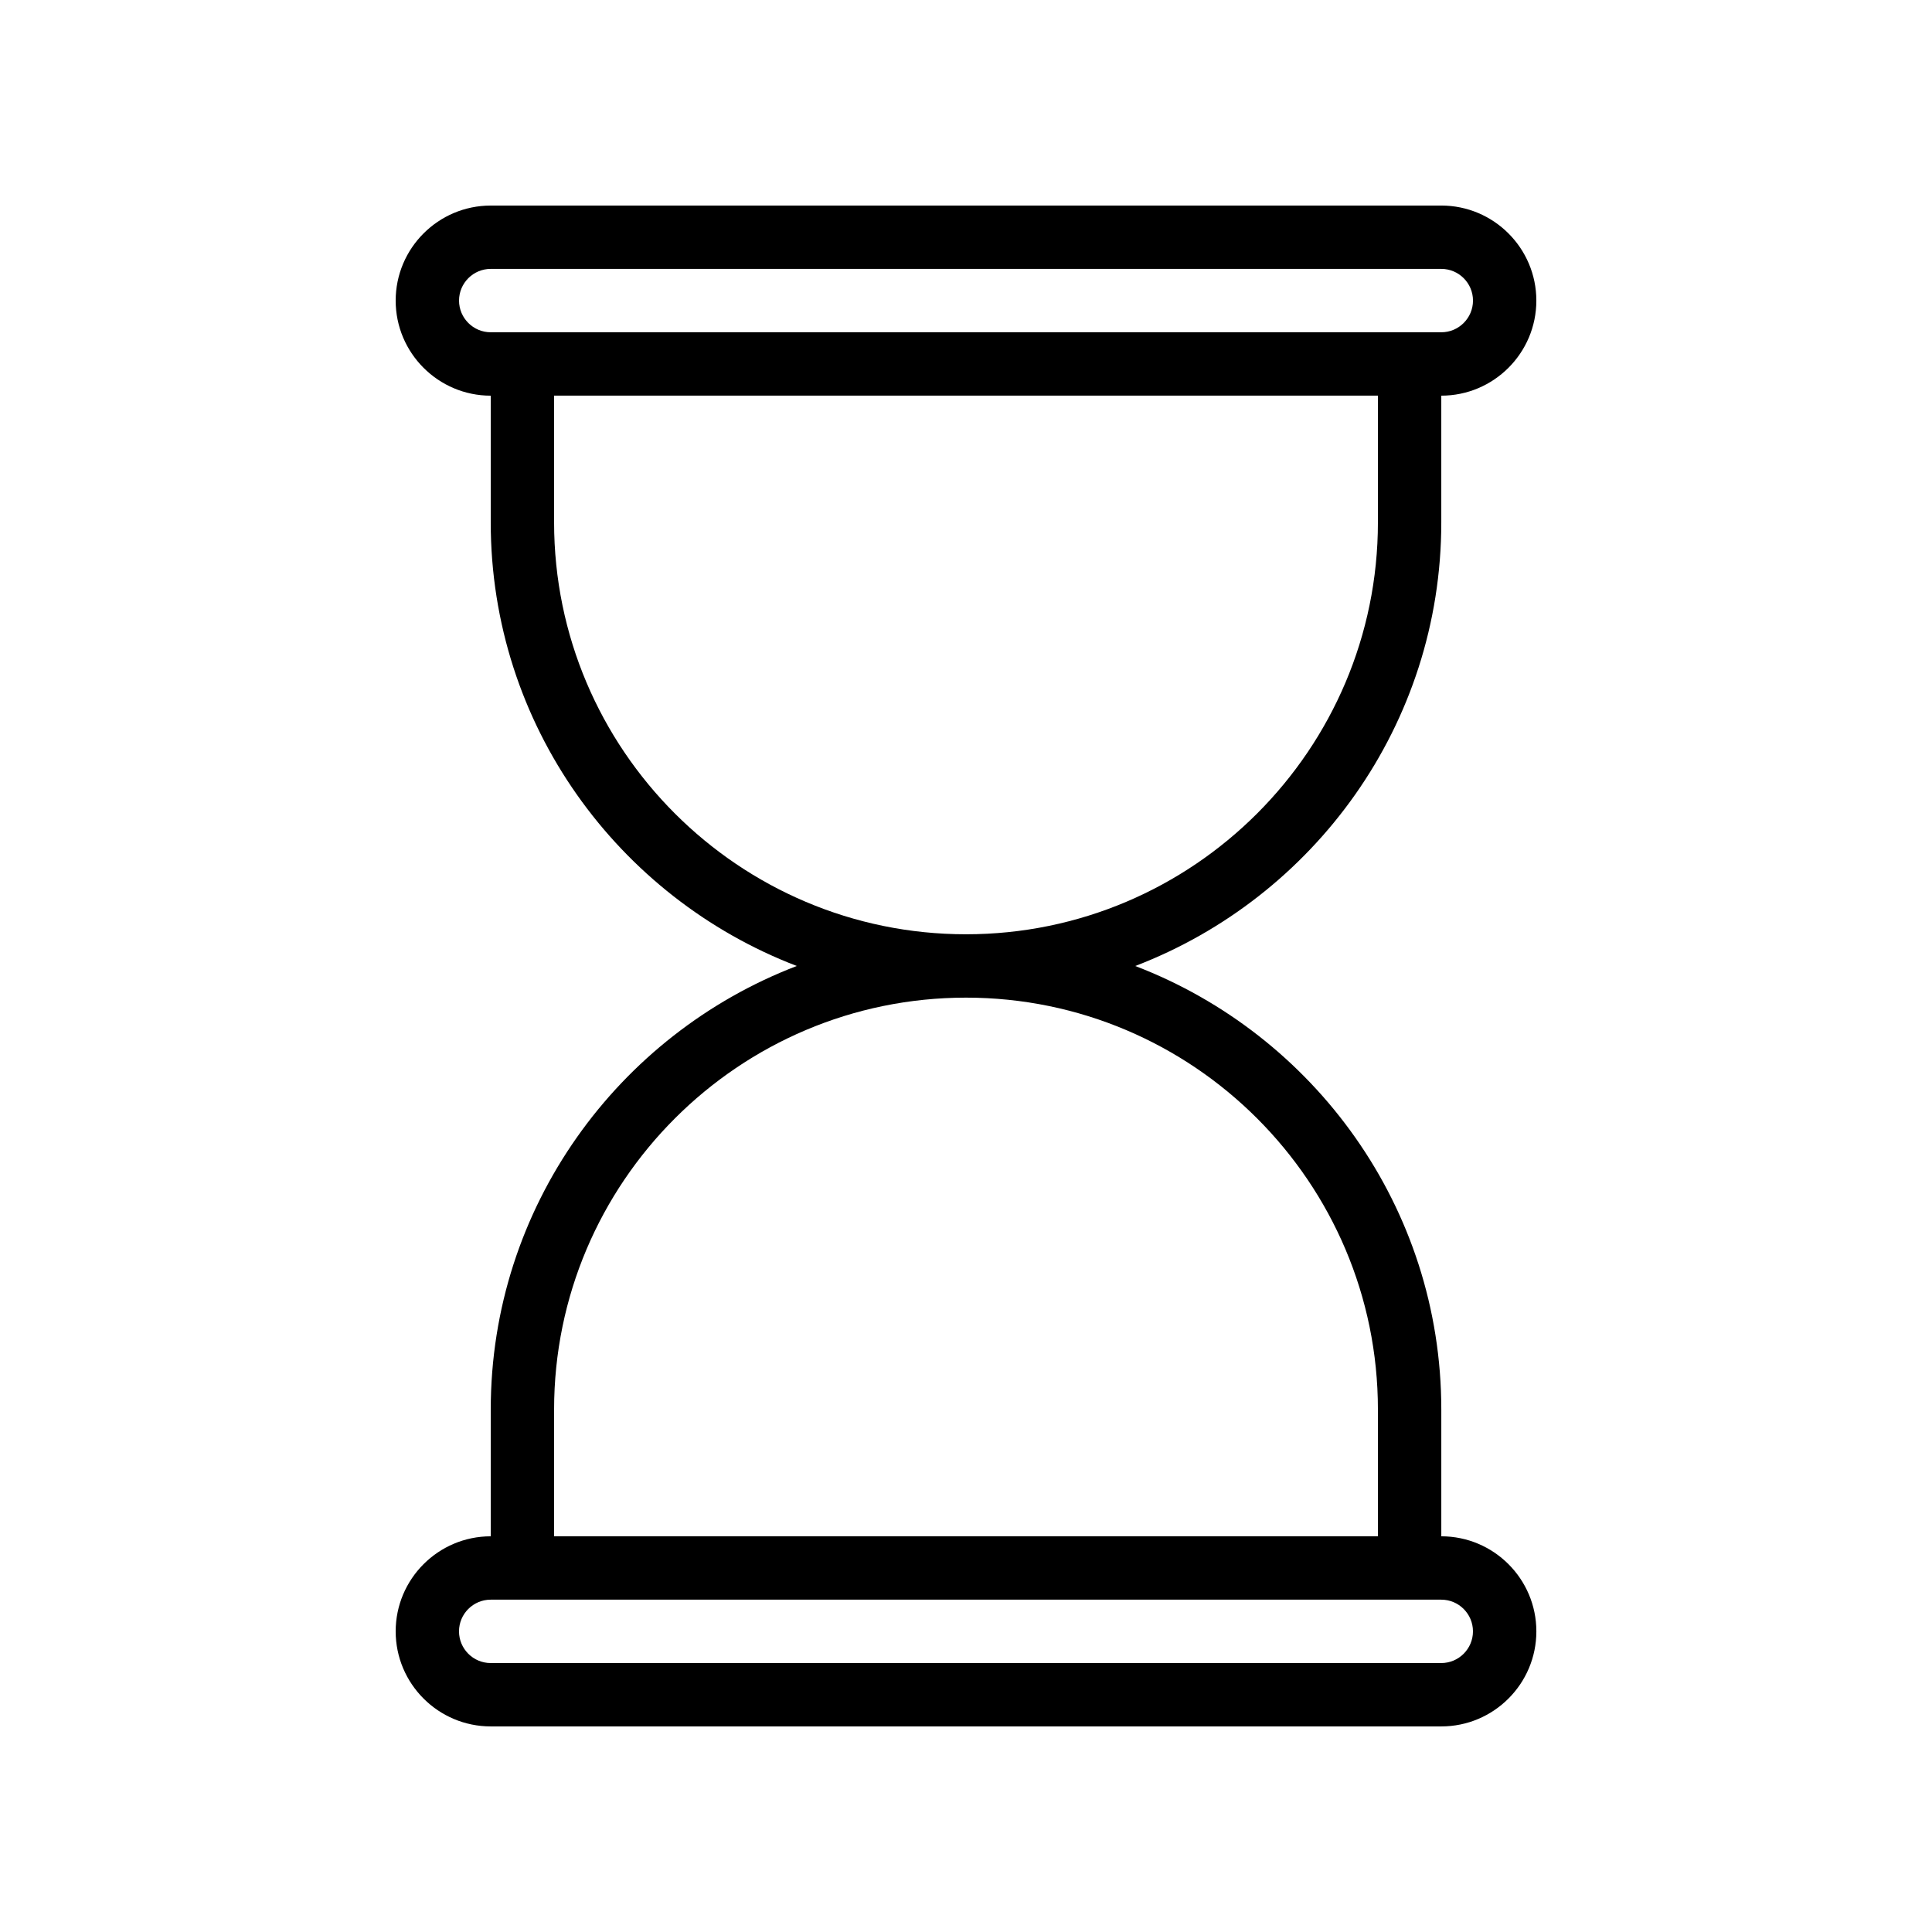 <?xml version="1.0" encoding="UTF-8"?>
<!-- Uploaded to: SVG Find, www.svgfind.com, Generator: SVG Find Mixer Tools -->
<svg fill="#000000" width="800px" height="800px" version="1.1" viewBox="144 144 512 512" xmlns="http://www.w3.org/2000/svg">
 <path d="m274.05 517.55v33.586c-13.891 0-25.191 11.301-25.191 25.191s11.301 25.191 25.191 25.191h251.91c13.891 0 25.191-11.301 25.191-25.191s-11.301-25.191-25.191-25.191v-33.586c0-53.641-33.762-99.43-81.109-117.55 47.344-18.129 81.105-63.918 81.105-117.56v-33.586c13.891 0 25.191-11.301 25.191-25.191 0-13.891-11.301-25.191-25.191-25.191h-8.398l-235.11 0.004h-8.398c-13.891 0-25.191 11.301-25.191 25.191s11.301 25.191 25.191 25.191v33.586c0 53.641 33.766 99.43 81.109 117.55-47.344 18.125-81.105 63.914-81.105 117.55zm260.3 58.777c0 4.629-3.766 8.398-8.398 8.398h-251.91c-4.633 0-8.398-3.769-8.398-8.398 0-4.629 3.766-8.398 8.398-8.398h251.91c4.633 0 8.398 3.769 8.398 8.398zm-268.7-352.67c0-4.629 3.766-8.398 8.398-8.398h251.91c4.633 0 8.398 3.769 8.398 8.398 0 4.629-3.766 8.398-8.398 8.398h-251.91c-4.633 0-8.398-3.769-8.398-8.398zm25.191 58.777v-33.586h218.32v33.586c0 60.191-48.969 109.16-109.16 109.16-60.188 0-109.16-48.965-109.16-109.16zm109.16 125.95c60.188 0 109.16 48.965 109.16 109.16v33.586h-218.32v-33.586c0-60.191 48.969-109.16 109.16-109.16z"/>
</svg>